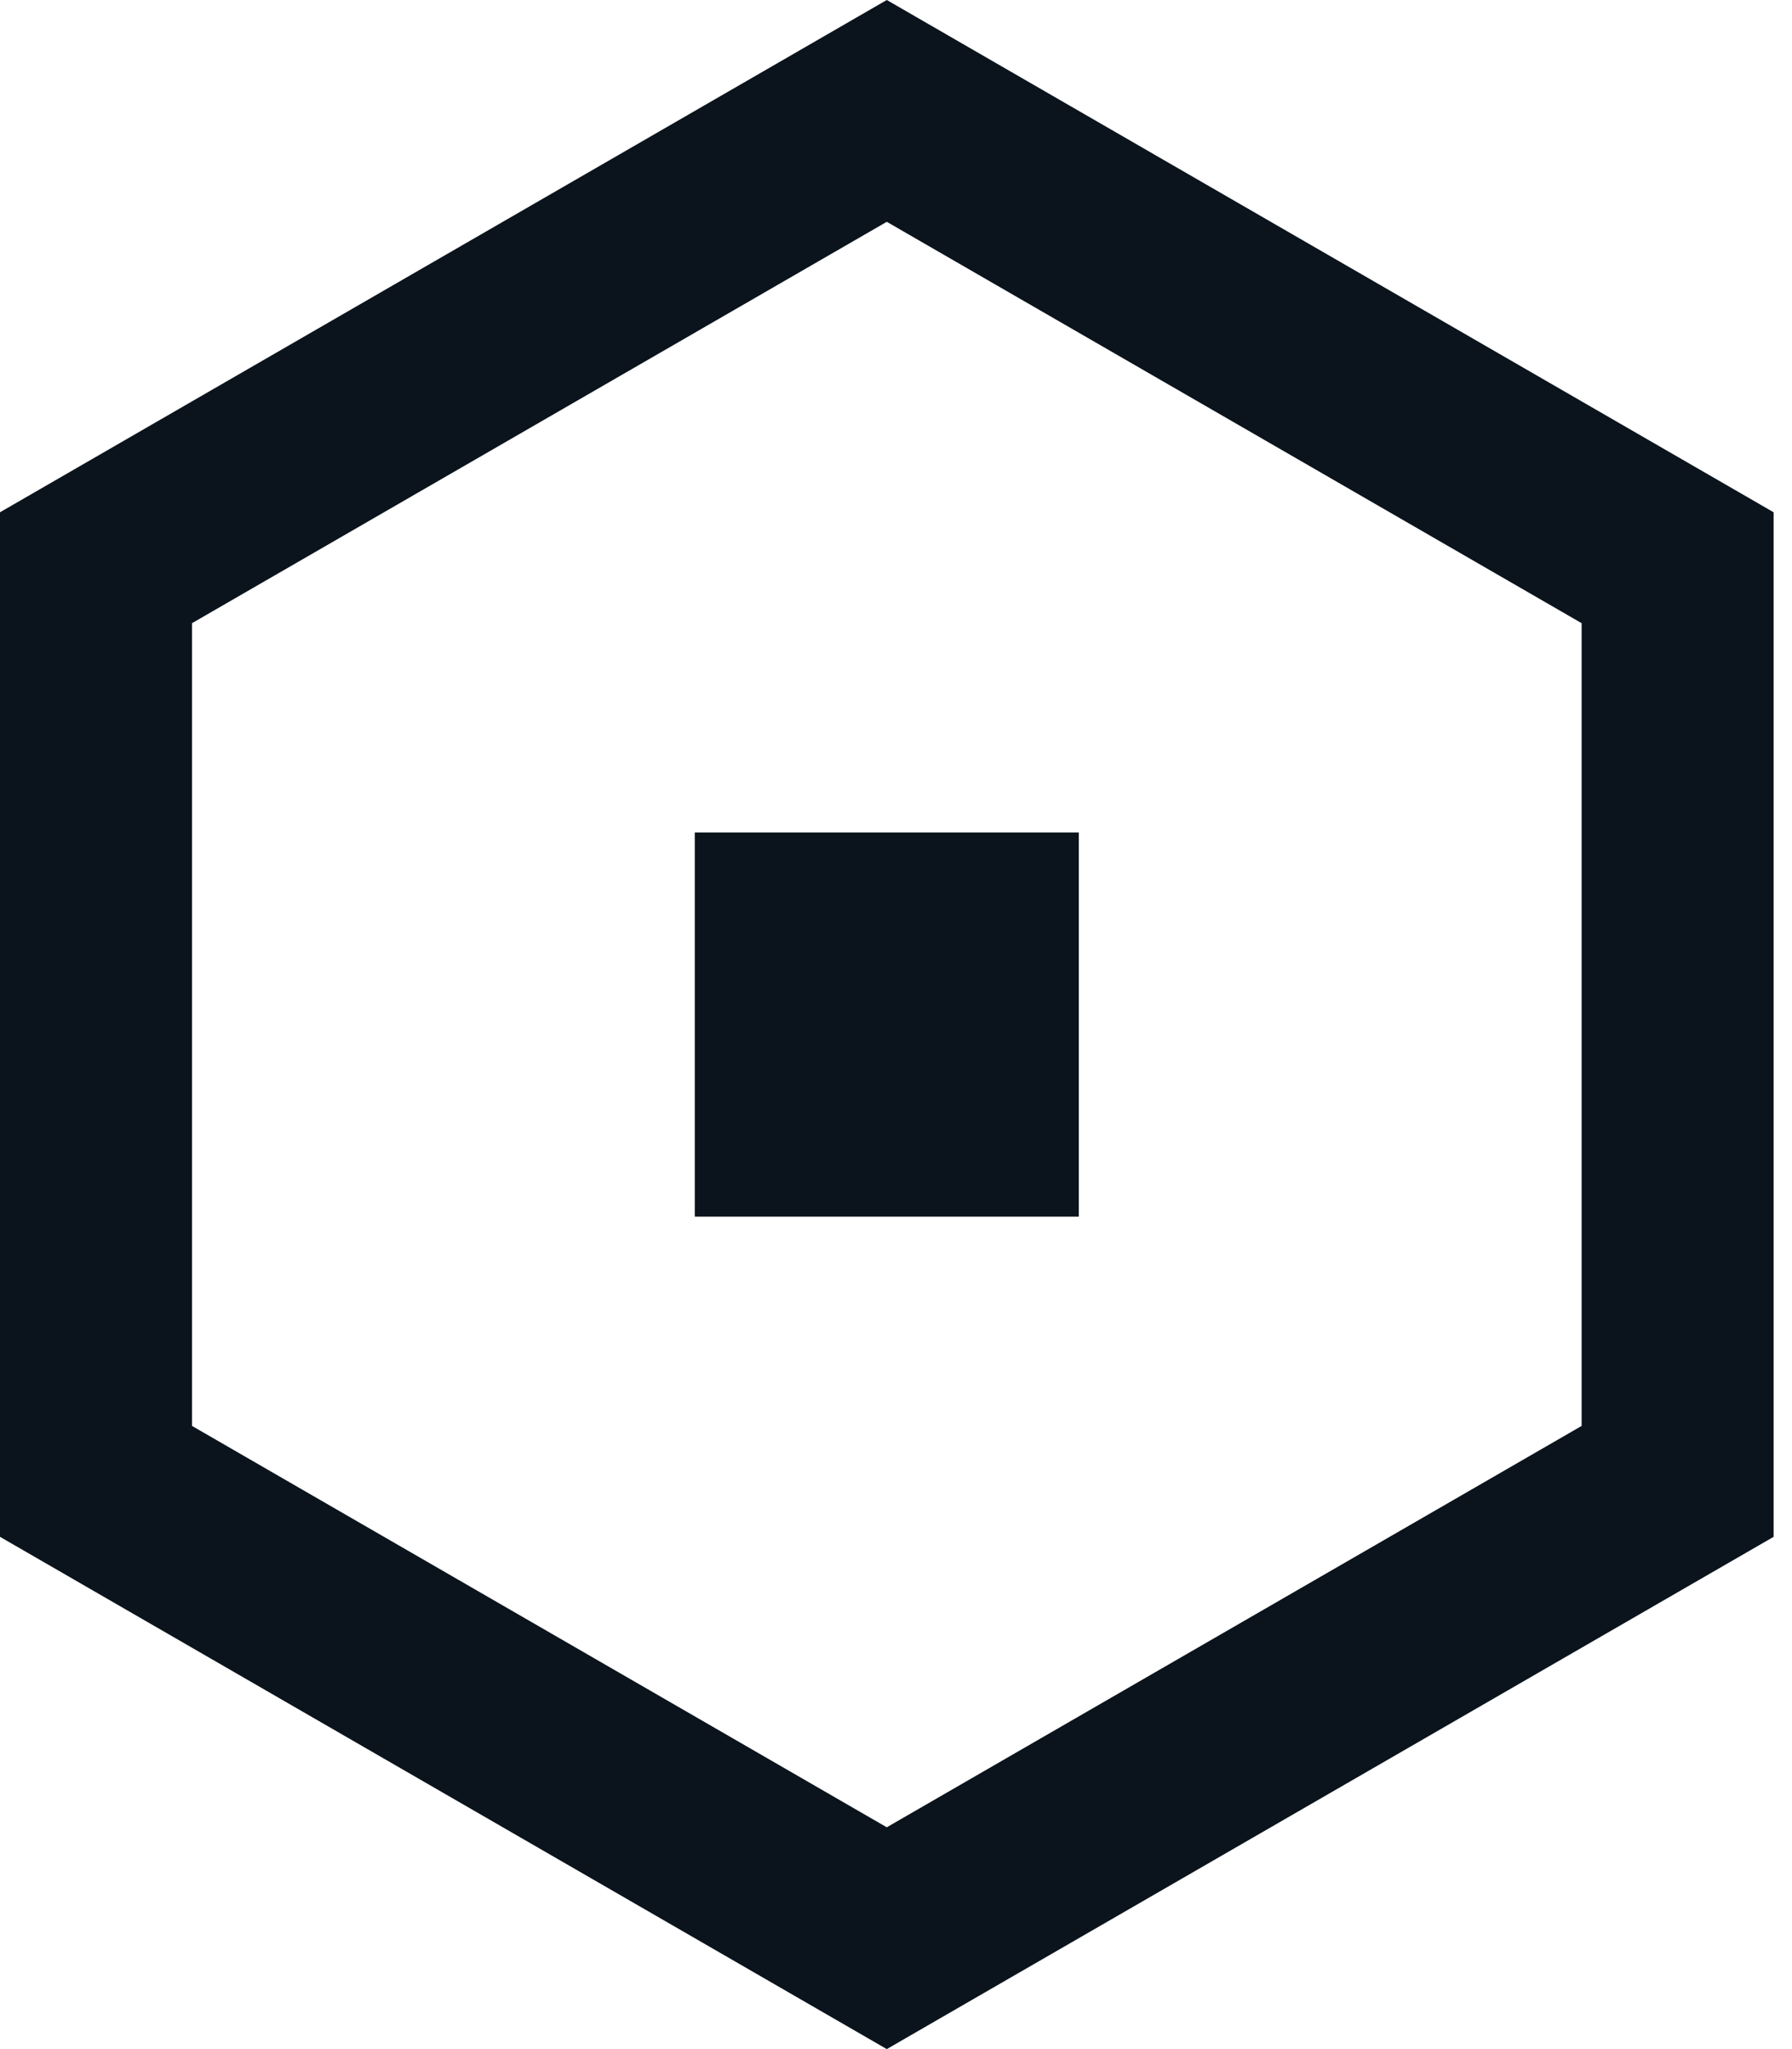 <svg xmlns="http://www.w3.org/2000/svg" width="28" height="32" viewBox="0 0 28 32" fill="none"><path d="M16.856 19V13H10.856V19H16.856Z" fill="#0B141C"></path><path fill-rule="evenodd" clip-rule="evenodd" d="M13.856 0L27.713 8V24L13.856 32L0 24V8L13.856 0ZM3 9.732L13.856 3.464L24.713 9.732V22.268L13.856 28.536L3 22.268V9.732Z" fill="#0B141C"></path></svg>